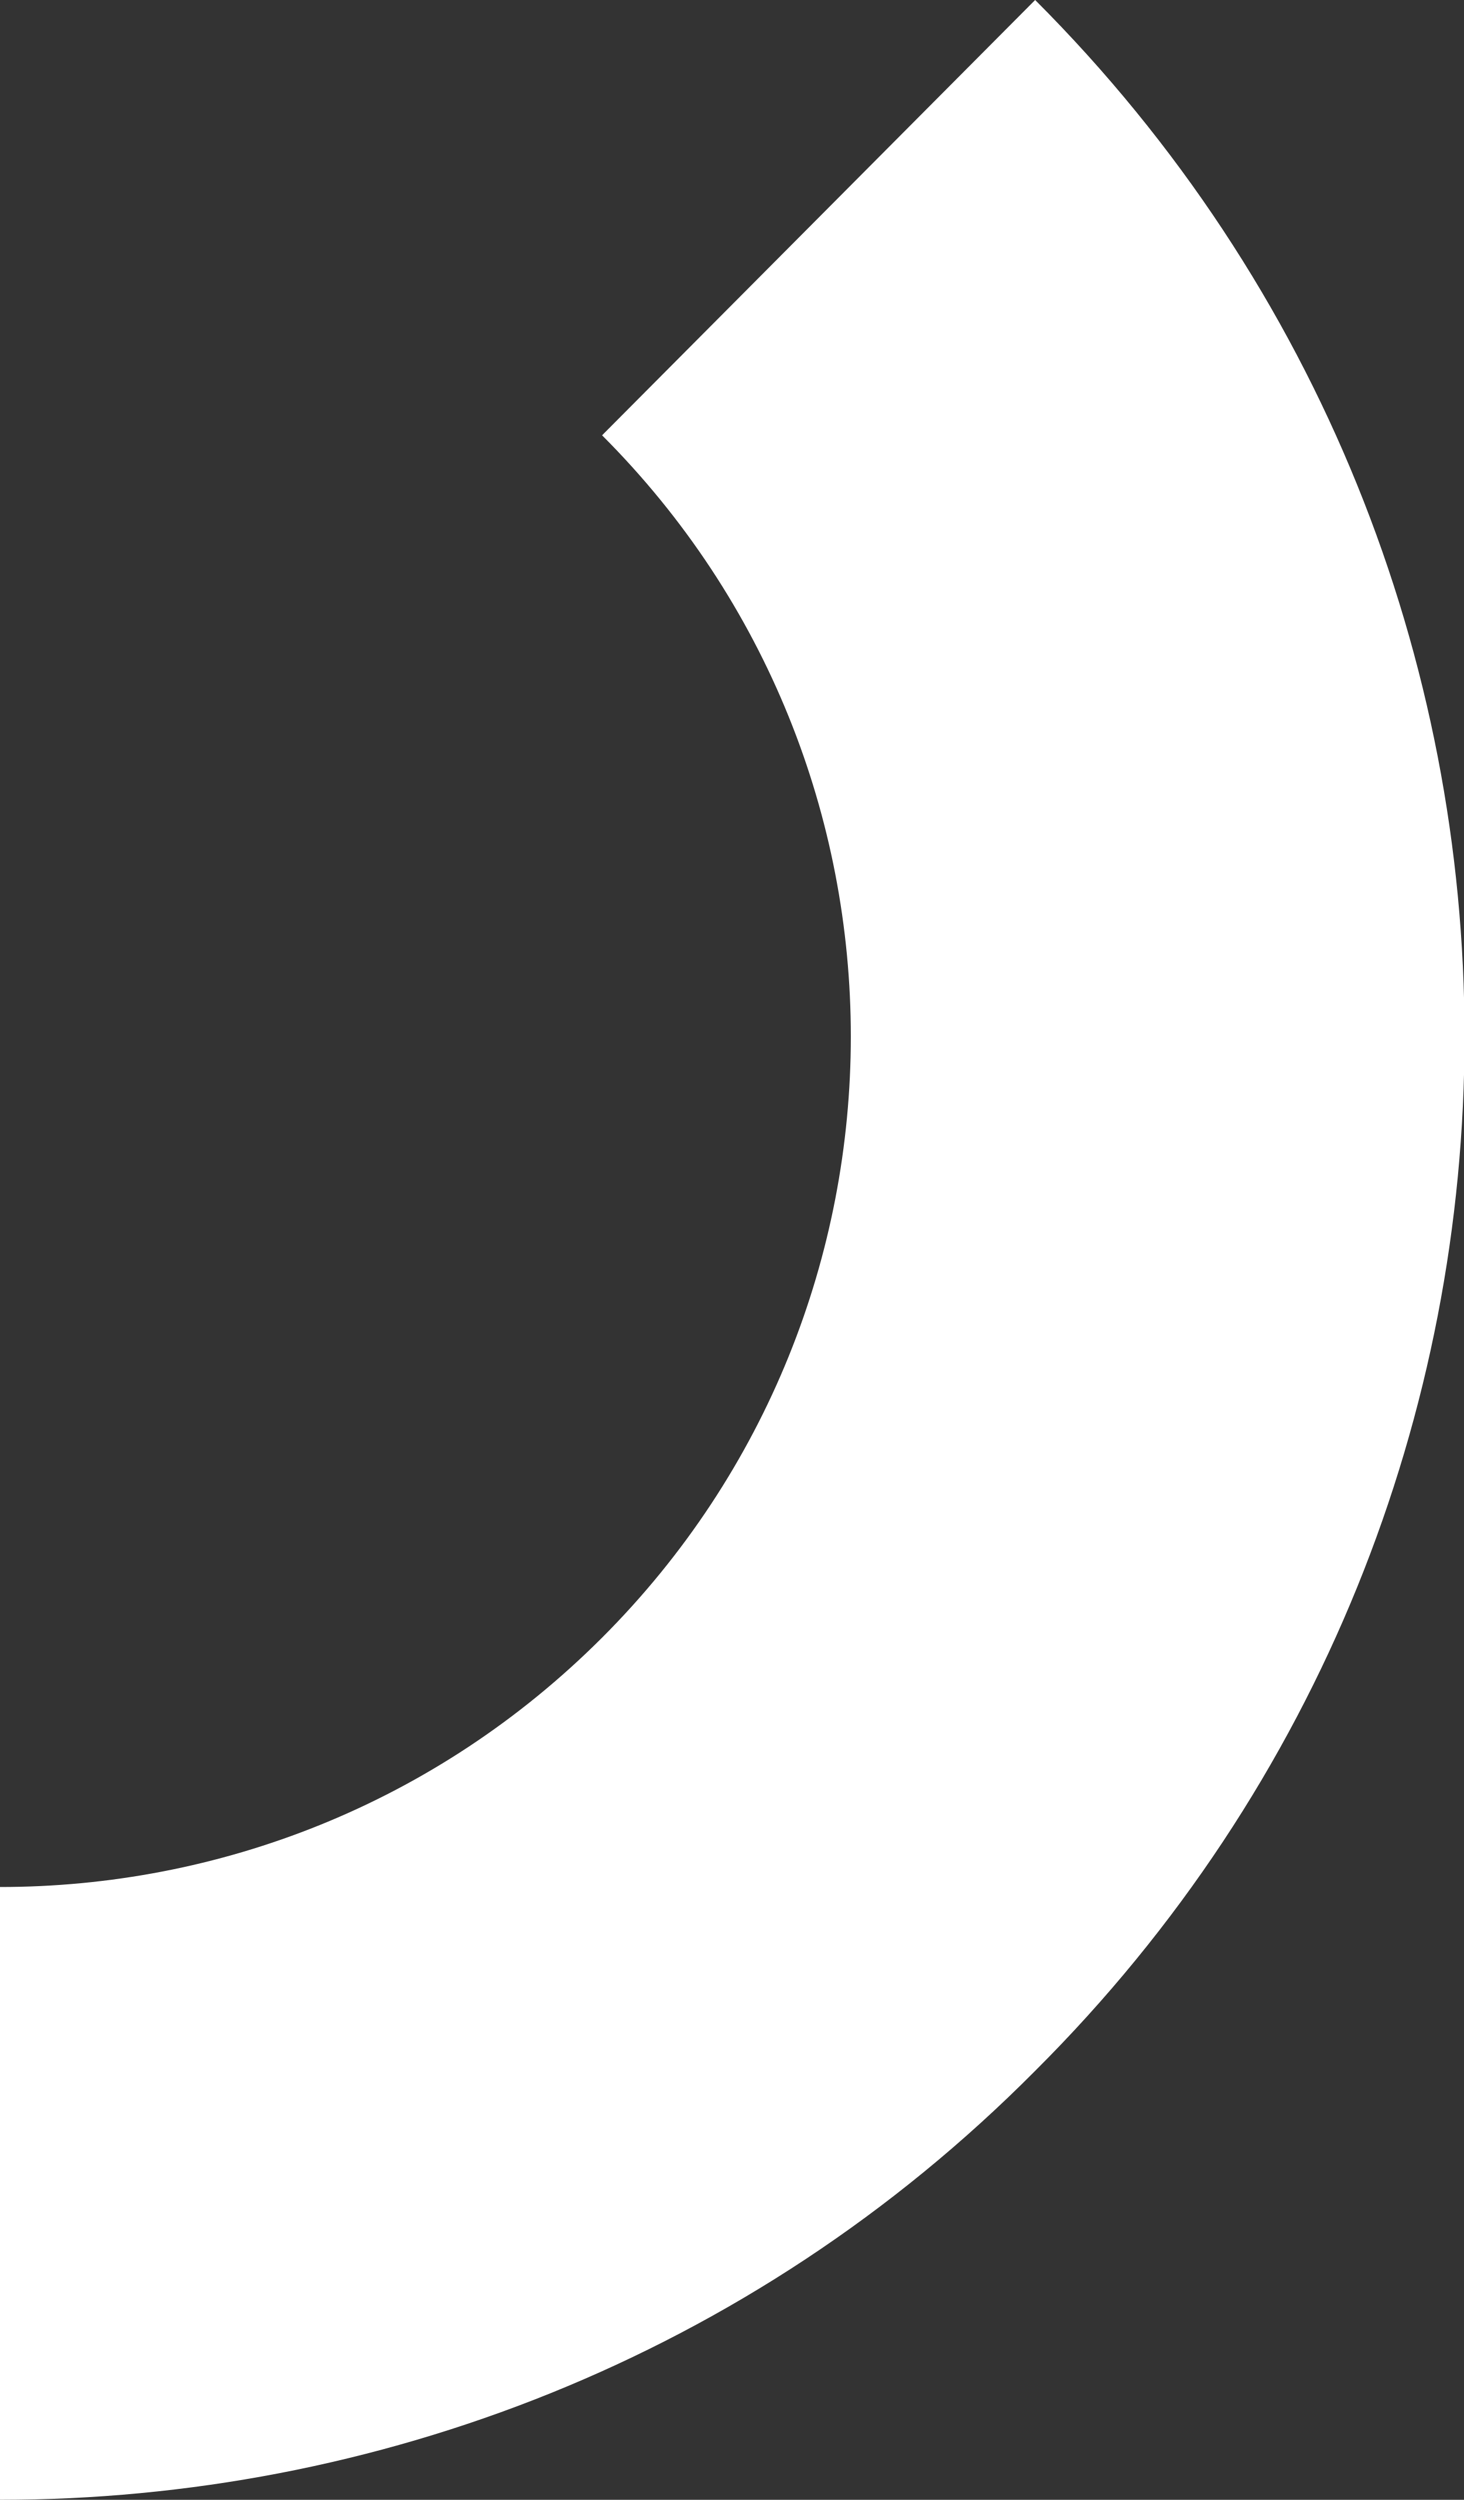 <?xml version="1.0" encoding="utf-8"?>
<!-- Generator: Adobe Illustrator 24.2.3, SVG Export Plug-In . SVG Version: 6.00 Build 0)  -->
<svg version="1.1" id="Laag_1" xmlns="http://www.w3.org/2000/svg" xmlns:xlink="http://www.w3.org/1999/xlink" x="0px" y="0px"
	 viewBox="0 0 69.3 118.3" style="enable-background:new 0 0 69.3 118.3;" xml:space="preserve">
<rect x="0" y="0" width="69.3" height="118.3" fill="#333333" stroke="none"/>
<style type="text/css">
	.st0{fill:#FFFFFF;}
</style>
<path class="st0" d="M0,118.3l0-29c10.3,0,20.6-3.9,28.5-11.8c15.7-15.7,15.7-41.2,0-56.9L49,0c27.1,27.1,27.1,71,0,98
	C35.5,111.6,17.7,118.3,0,118.3z"/>
</svg>
